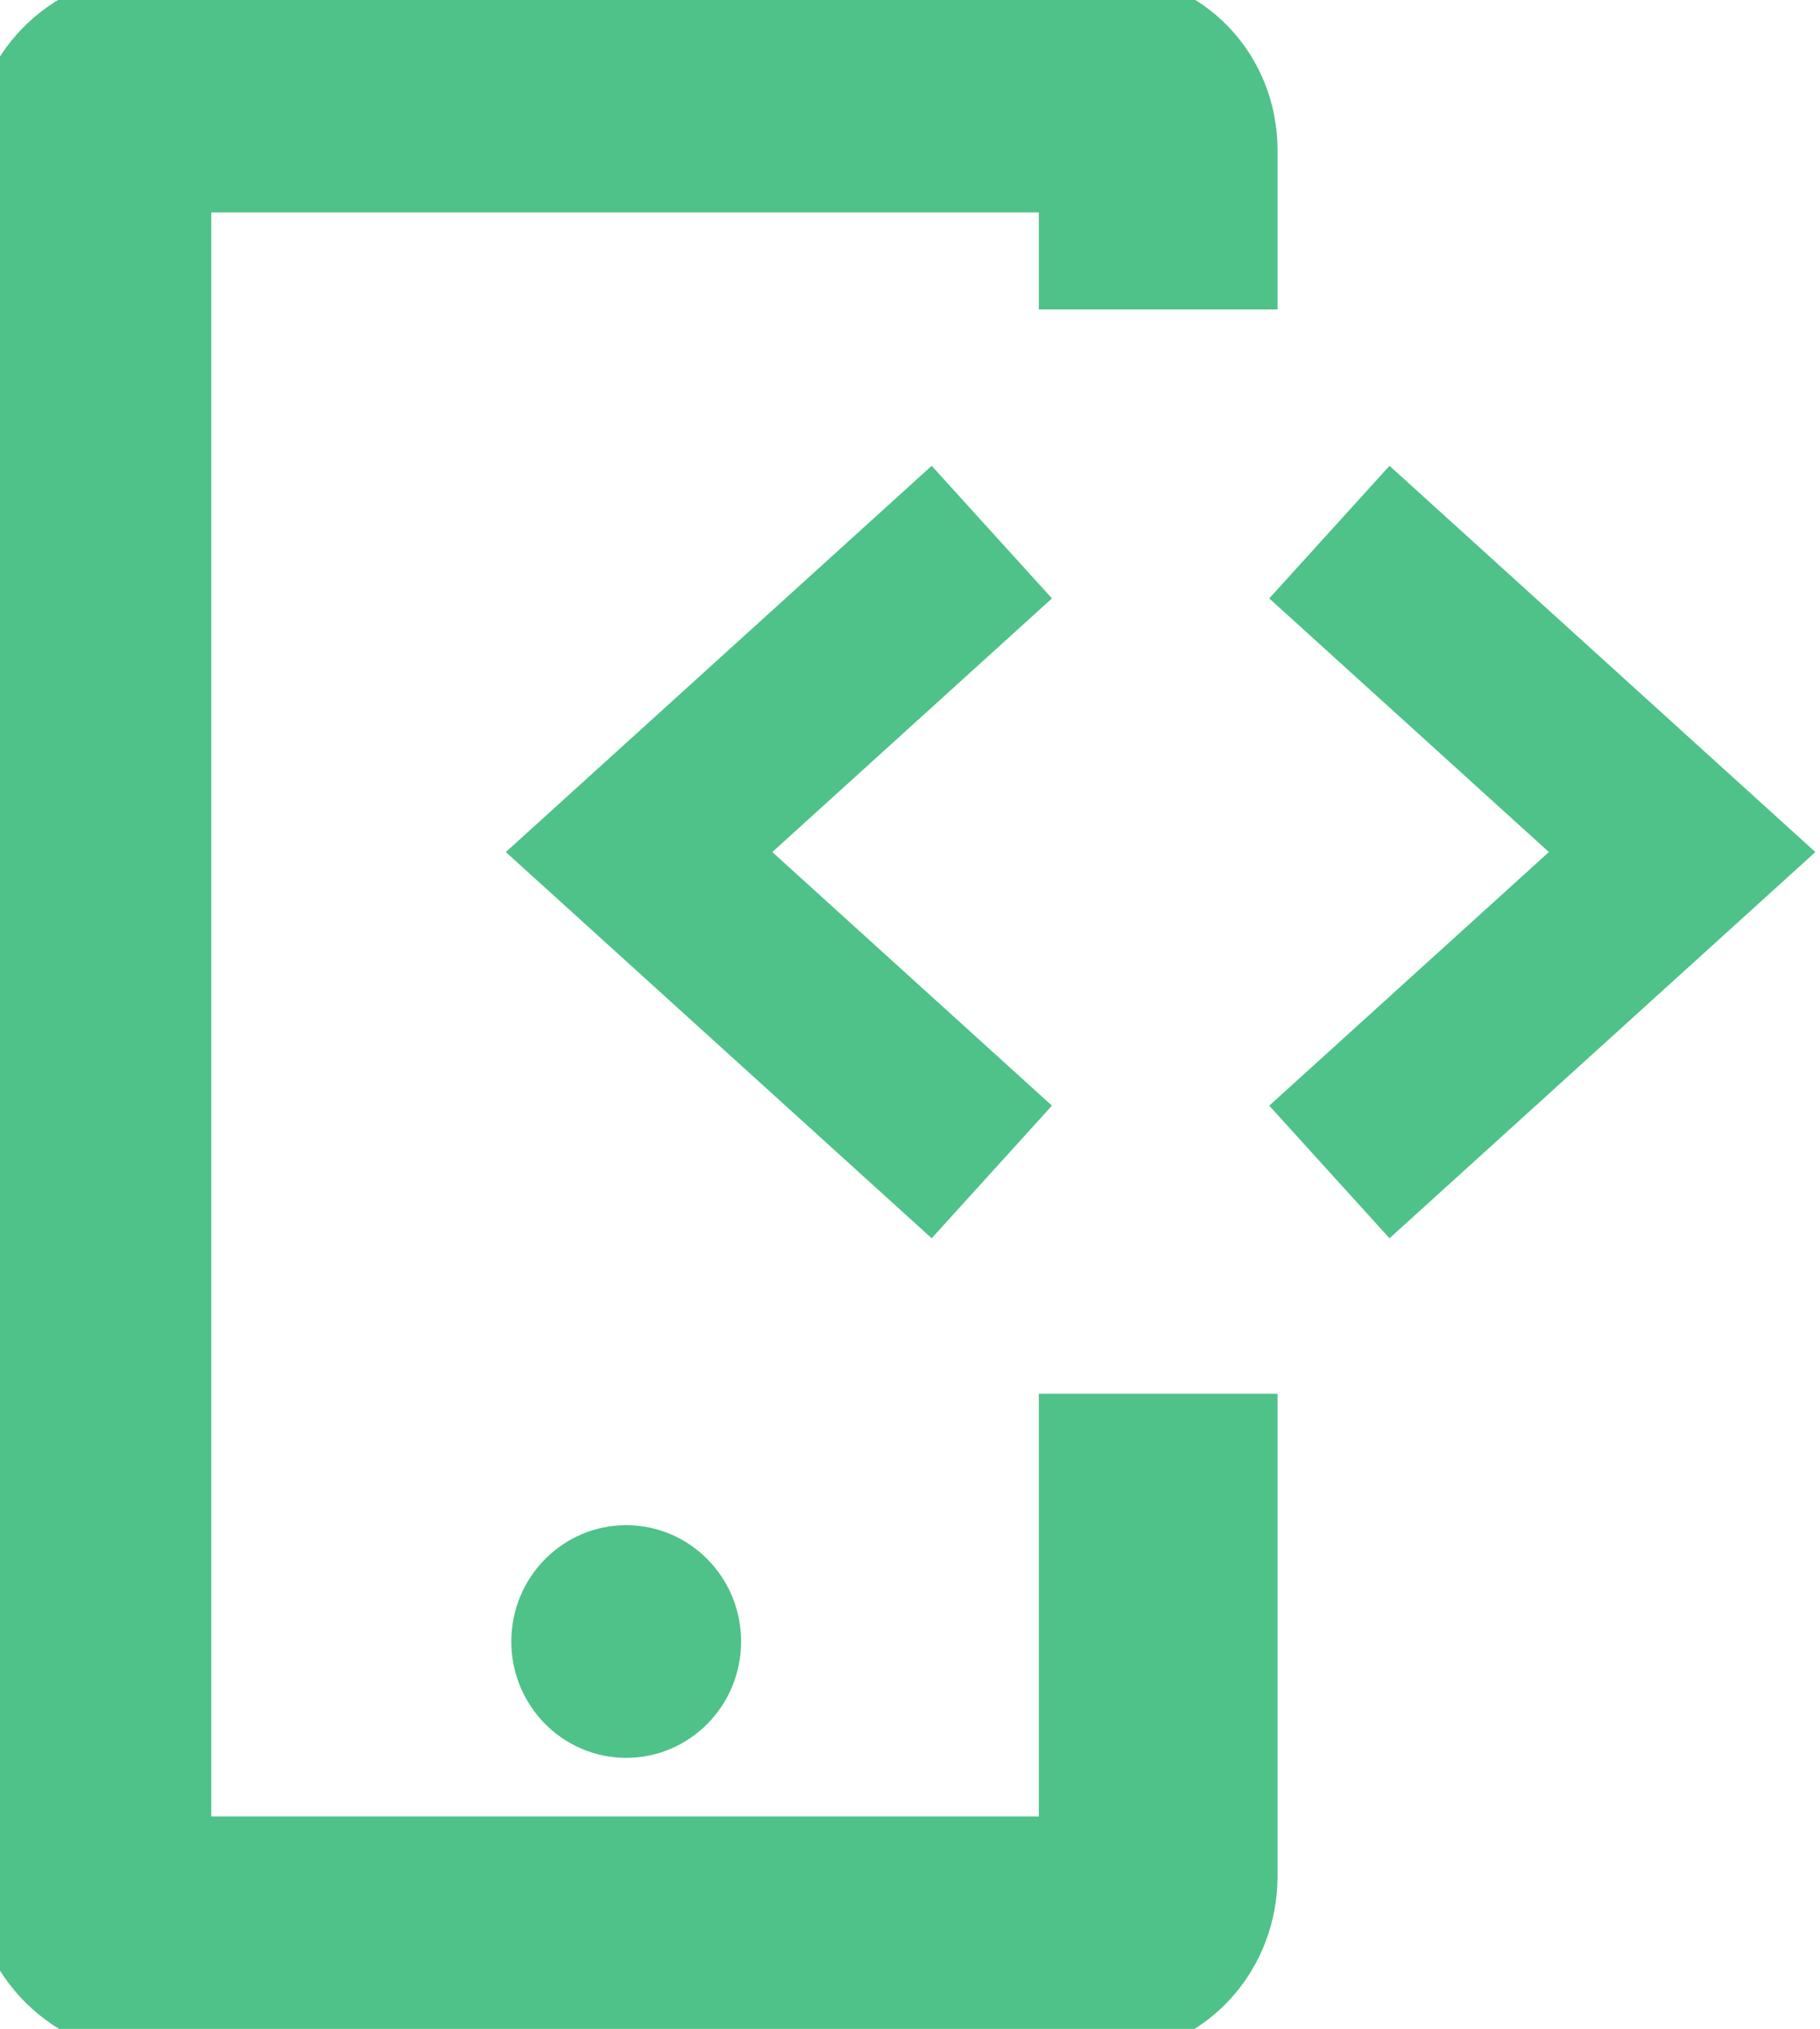 <svg width="61" height="68" viewBox="0 0 61 68" fill="none" xmlns="http://www.w3.org/2000/svg">
<g clip-path="url(#clip0_2604_173)">
<path d="M33.242 39.279L21.419 28.557L33.242 17.834" stroke="#4EC289" stroke-width="6" stroke-miterlimit="10"/>
<path d="M44.556 17.834L56.379 28.557L44.556 39.279" stroke="#4EC289" stroke-width="6" stroke-miterlimit="10"/>
<path d="M38.818 46.711V62.892C38.818 63.968 38.033 64.881 36.97 64.881H5.083C4.02 64.881 3.081 63.961 3.081 62.892V5.03C3.081 3.954 4.028 3.119 5.083 3.119H36.97C38.033 3.119 38.818 3.961 38.818 5.03V10.372" stroke="#4EC289" stroke-width="8" stroke-miterlimit="10"/>
<path d="M20.988 58.915C23.115 58.915 24.839 57.169 24.839 55.016C24.839 52.863 23.115 51.117 20.988 51.117C18.861 51.117 17.137 52.863 17.137 55.016C17.137 57.169 18.861 58.915 20.988 58.915Z" fill="#4EC289"/>
</g>
<defs>
<clipPath id="clip0_2604_173">
<rect width="61" height="68" fill="white"/>
</clipPath>
</defs>
</svg>

